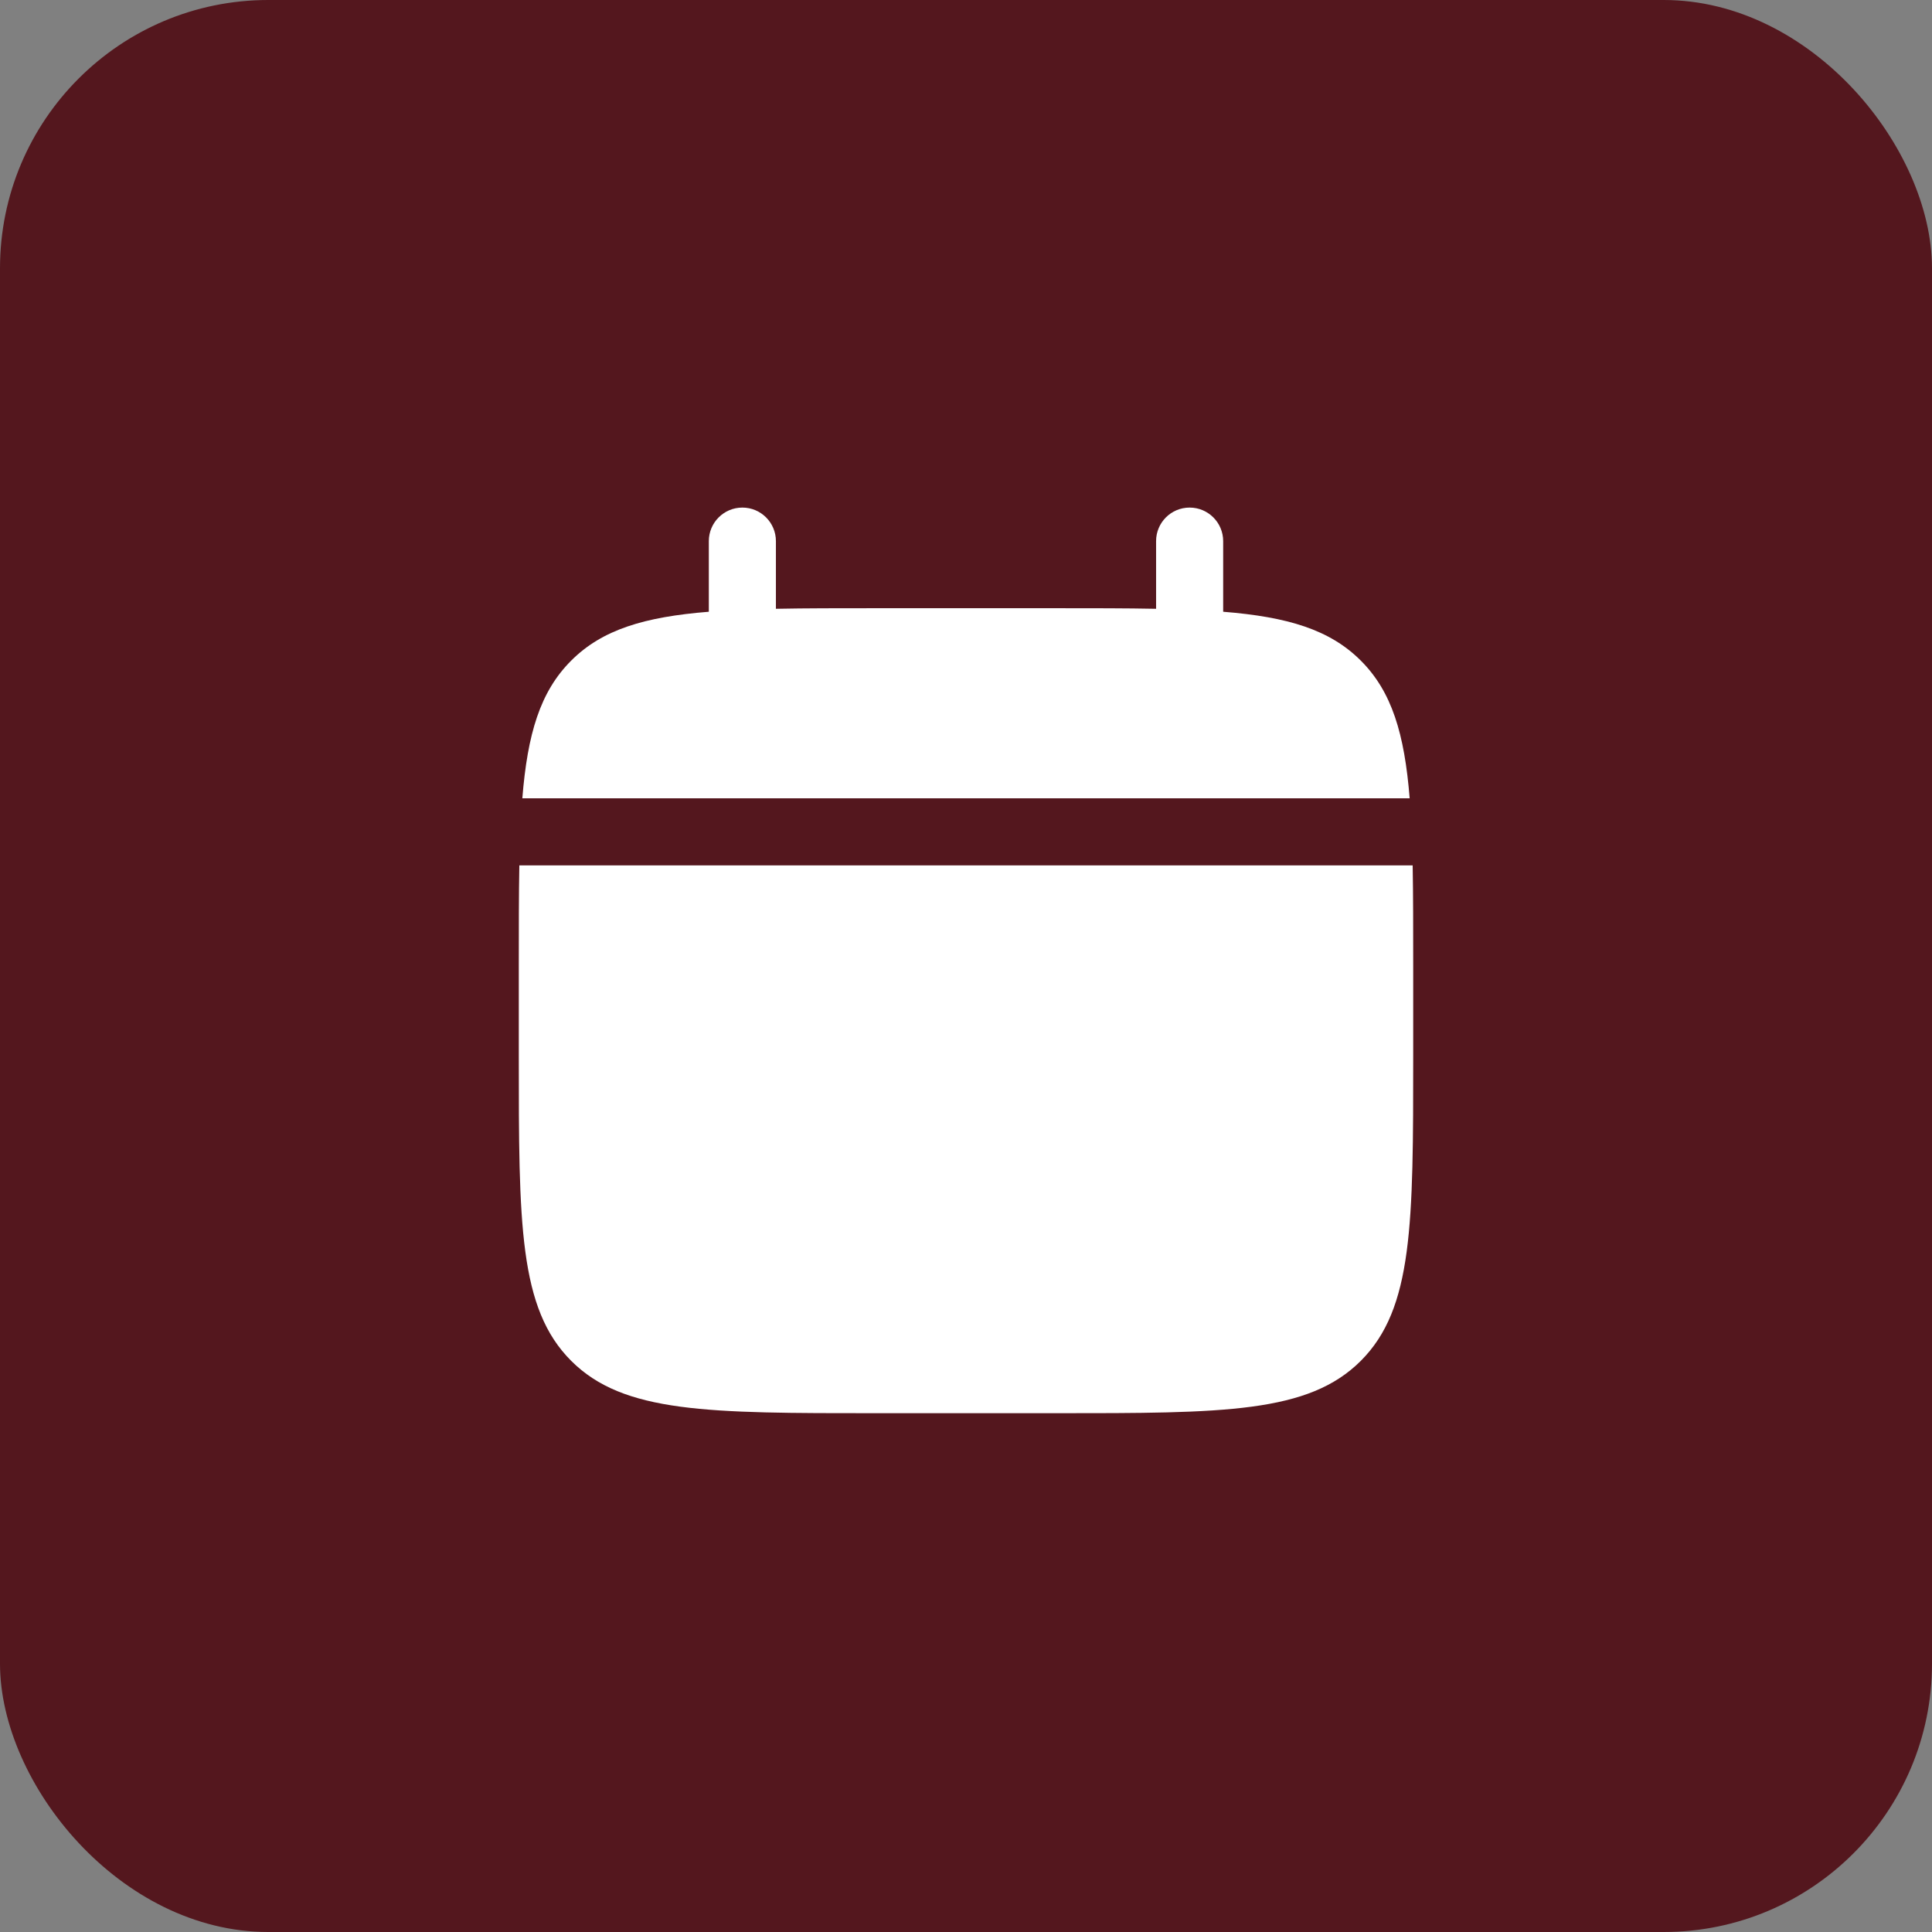 <?xml version="1.0" encoding="UTF-8"?> <svg xmlns="http://www.w3.org/2000/svg" width="36" height="36" viewBox="0 0 36 36" fill="none"><rect x="0" y="0" width="36" height="36" fill="#808080" stroke="none"/><rect width="36" height="36" rx="5" fill="#54171E"></rect><path d="M26.333 19.667V18C26.333 17.301 26.333 16.679 26.323 16.125H9.677C9.667 16.679 9.667 17.301 9.667 18V19.667C9.667 22.809 9.667 24.381 10.643 25.357C11.619 26.333 13.191 26.333 16.333 26.333H19.667C22.809 26.333 24.381 26.333 25.357 25.357C26.333 24.381 26.333 22.809 26.333 19.667Z" fill="white"></path><path d="M14.458 10.083C14.458 9.738 14.178 9.458 13.833 9.458C13.488 9.458 13.208 9.738 13.208 10.083V11.399C12.009 11.495 11.221 11.731 10.643 12.31C10.064 12.888 9.829 13.676 9.733 14.875H26.267C26.171 13.676 25.936 12.888 25.357 12.31C24.779 11.731 23.991 11.495 22.792 11.399V10.083C22.792 9.738 22.512 9.458 22.167 9.458C21.821 9.458 21.542 9.738 21.542 10.083V11.344C20.987 11.333 20.366 11.333 19.667 11.333H16.333C15.634 11.333 15.013 11.333 14.458 11.344V10.083Z" fill="white"></path></svg> 